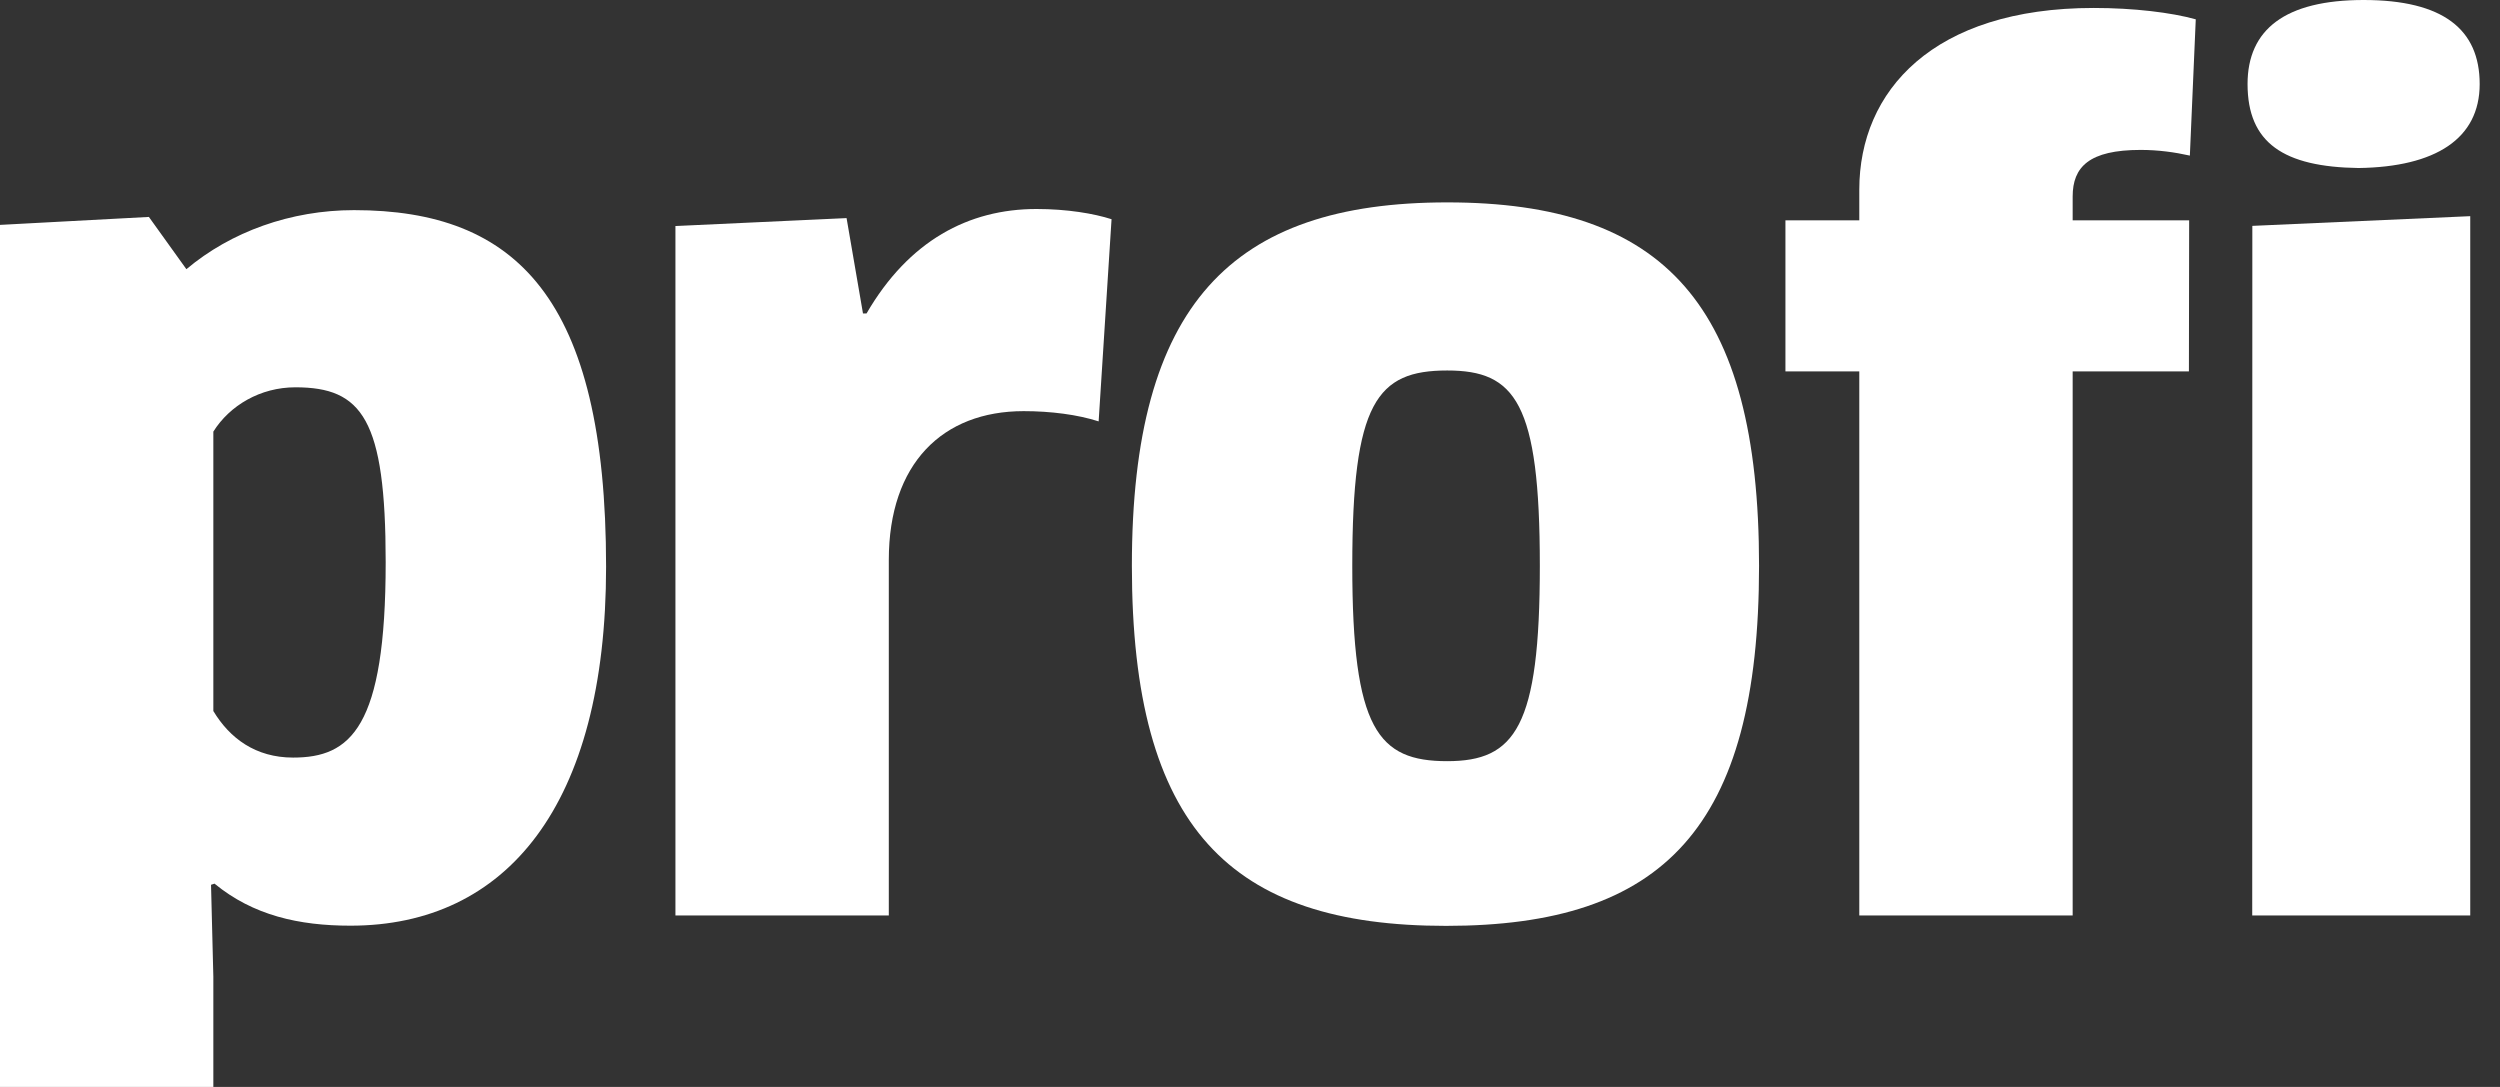 <svg width="92" height="40" viewBox="0 0 92 40" fill="none" xmlns="http://www.w3.org/2000/svg">
<rect x="0" y="0" width="92" height="40" fill="#333333" stroke="none"/>
<path d="M10.786 27.879C9.404 27.879 8.455 27.168 7.851 26.166V15.883C8.455 14.922 9.577 14.253 10.87 14.253C13.33 14.253 14.193 15.424 14.193 20.69C14.193 26.792 12.899 27.879 10.786 27.879ZM13.028 7.733C10.699 7.733 8.499 8.527 6.859 9.906L5.479 7.983L0 8.276V40H7.851V35.945L7.766 32.56L7.894 32.518C9.319 33.688 11.001 34.065 12.899 34.065C18.637 34.065 22.304 29.635 22.304 20.858C22.304 10.952 18.983 7.733 13.028 7.733Z" fill="white"/>
<path d="M53.257 28.011C50.713 28.011 49.764 26.841 49.764 20.822C49.764 14.804 50.67 13.634 53.257 13.634C55.76 13.634 56.666 14.804 56.666 20.822C56.666 26.757 55.76 28.011 53.257 28.011ZM53.257 7.448C45.321 7.448 41.653 11.21 41.653 20.822C41.653 30.477 45.277 34.072 53.215 34.072C61.197 34.072 64.733 30.477 64.733 20.822C64.733 11.21 61.239 7.448 53.257 7.448Z" fill="white"/>
<path d="M86.981 0C84.09 0 82.71 1.087 82.71 3.093C82.71 5.259 84.035 6.144 86.796 6.183C89.63 6.144 91.252 5.103 91.252 3.093C91.252 1.087 89.915 0 86.981 0Z" fill="white"/>
<path d="M31.888 11.536H31.758L31.154 8.026L24.856 8.318V33.689H32.708V20.607C32.708 17.053 34.692 15.13 37.669 15.13C38.661 15.13 39.654 15.256 40.43 15.507L40.905 8.067C40.257 7.858 39.266 7.691 38.143 7.691C35.641 7.691 33.441 8.861 31.888 11.536Z" fill="white"/>
<path d="M82.882 33.688H90.905V7.955L82.886 8.312L82.882 33.688Z" fill="white"/>
<path d="M68.422 6.98V8.109H65.704V13.667H68.422V33.688H76.274V13.667H80.552L80.561 8.109H76.274V7.231C76.274 6.144 76.877 5.517 78.777 5.517C79.423 5.517 80.027 5.601 80.587 5.726L80.804 0.711C79.897 0.459 78.517 0.293 77.05 0.293C71.14 0.293 68.422 3.344 68.422 6.98Z" fill="white"/>
</svg>
